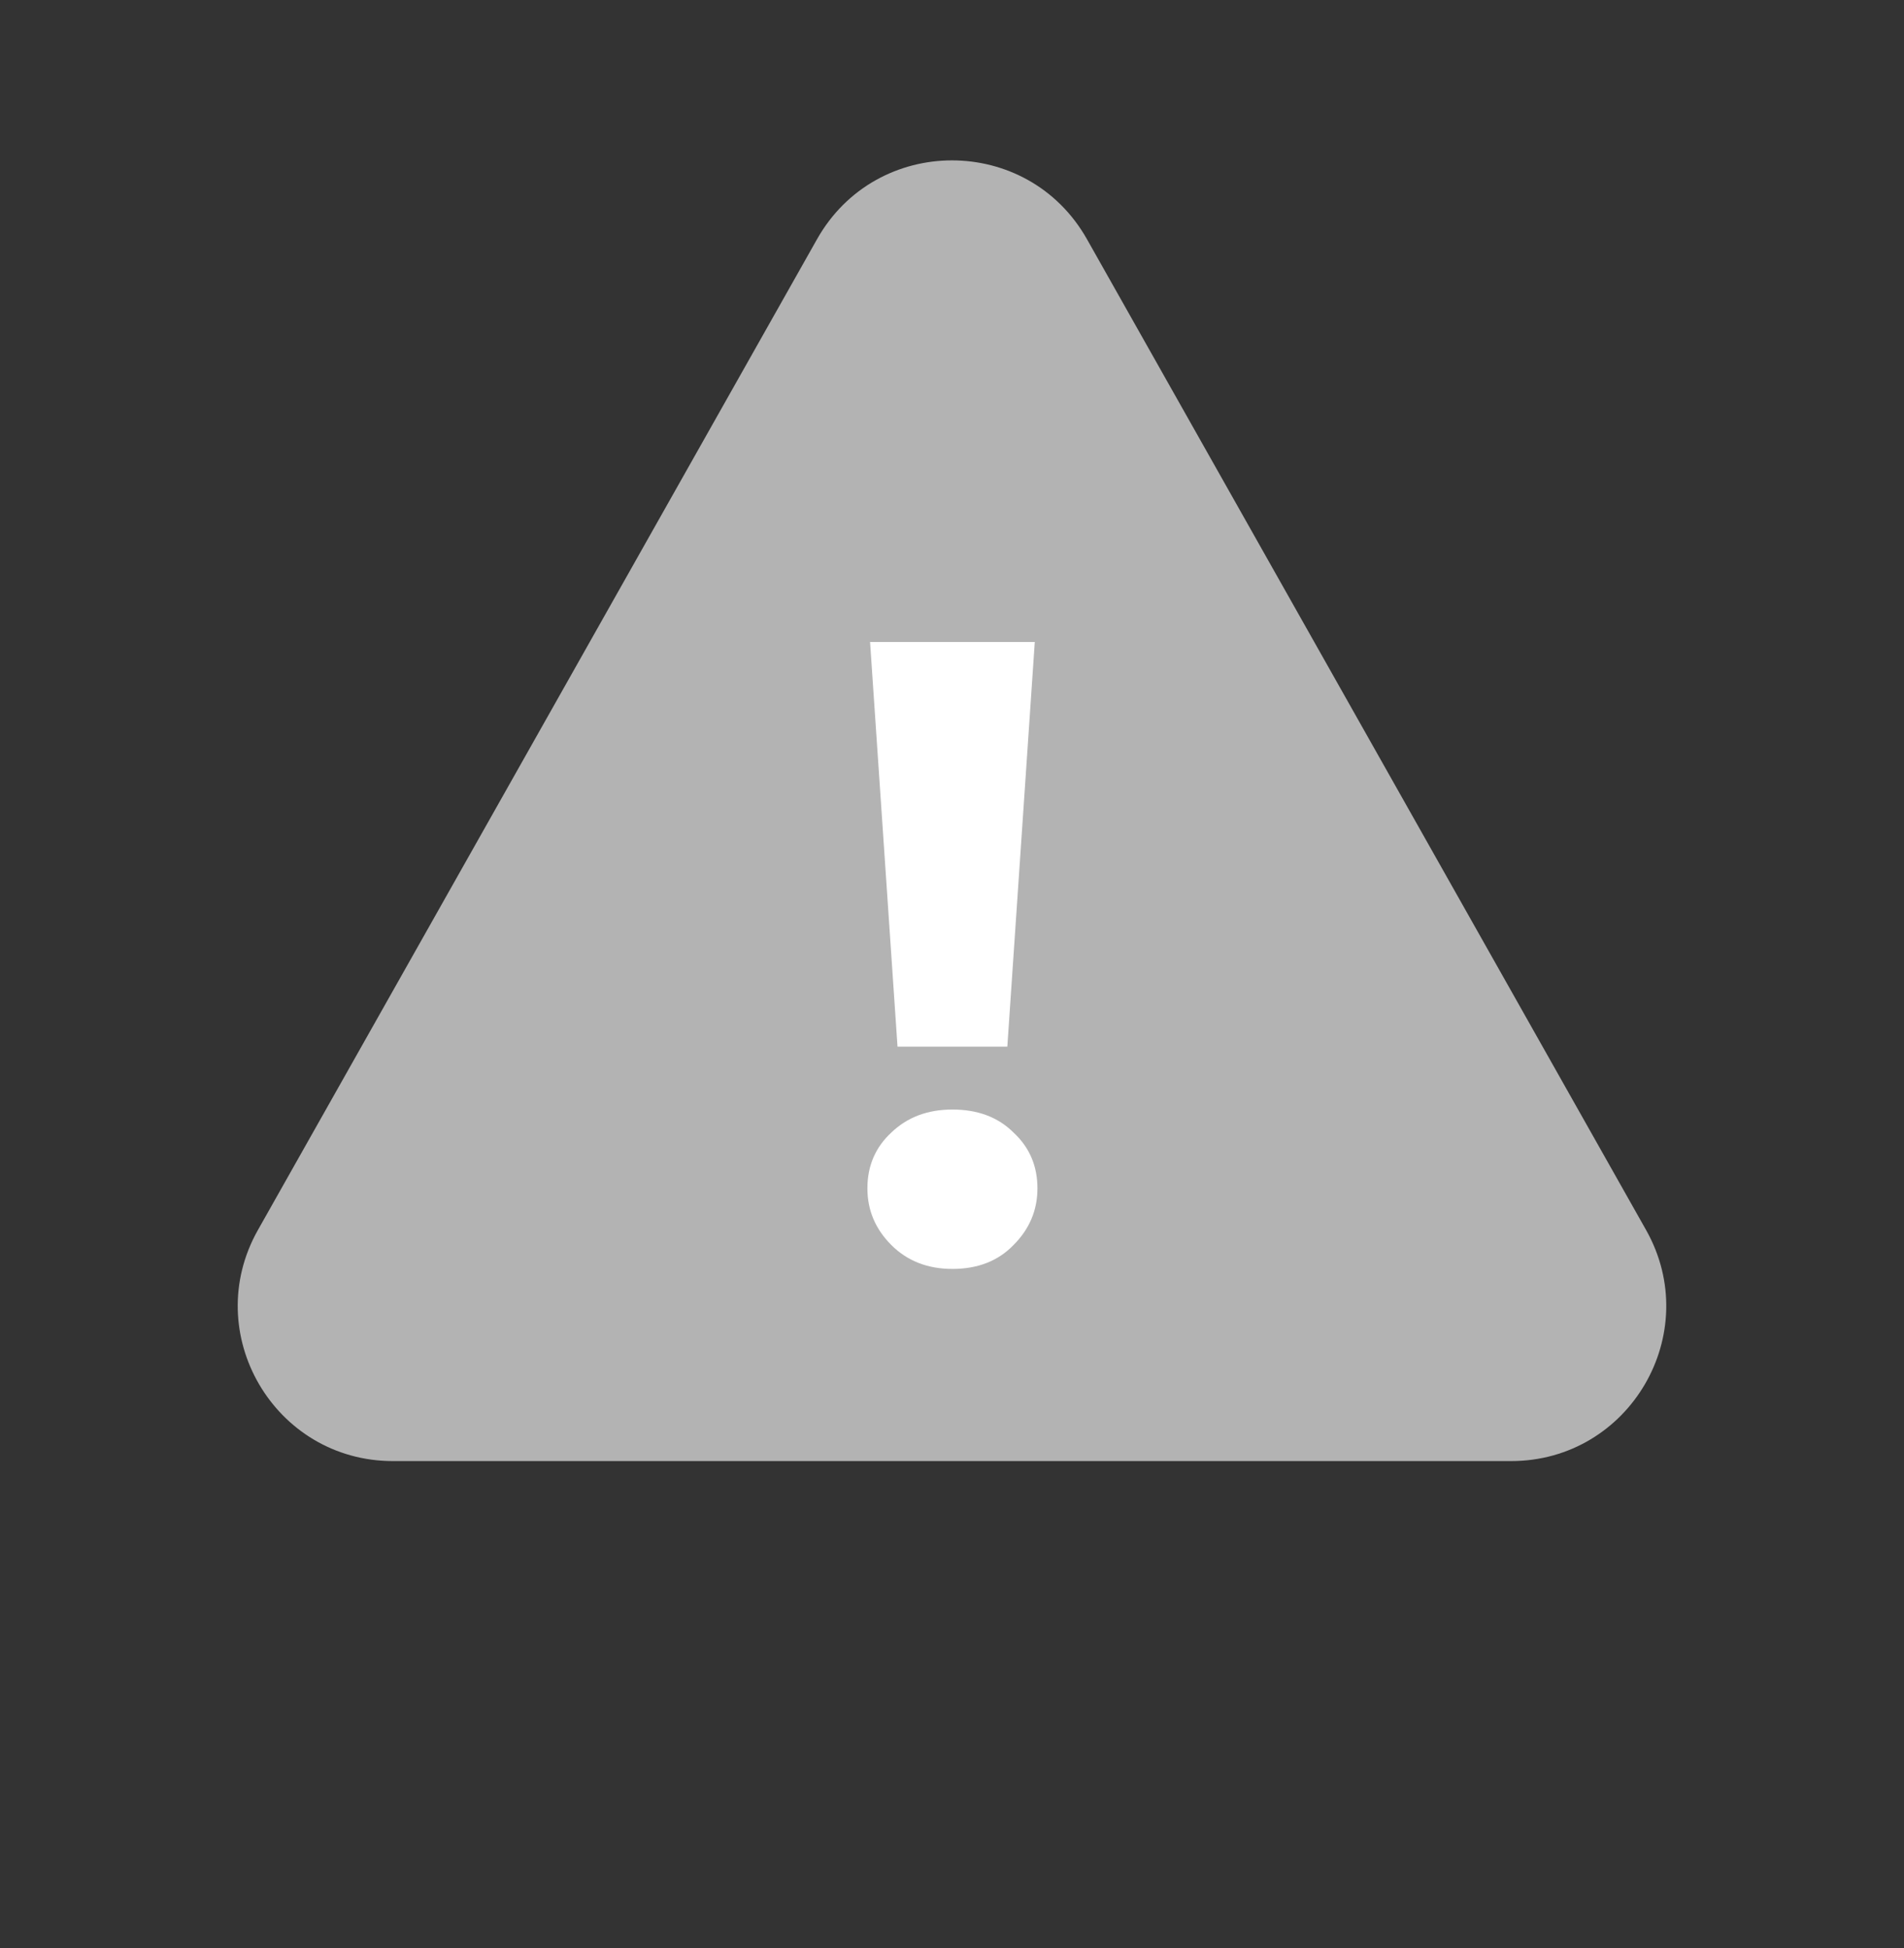 <svg width="86" height="88" viewBox="0 0 86 88" fill="none" xmlns="http://www.w3.org/2000/svg">
<rect x="0" y="0" width="86" height="88" fill="#333333" stroke="none"/>
<path d="M36.904 10.805C39.582 6.058 46.418 6.058 49.096 10.805L74.349 55.56C76.981 60.227 73.61 66 68.252 66H17.748C12.39 66 9.018 60.227 11.651 55.56L36.904 10.805Z" fill="#B3B3B3"/>
<path d="M40.539 47.28L39.299 29H46.739L45.499 47.28H40.539ZM43.019 57.32C41.899 57.32 40.979 56.96 40.259 56.24C39.539 55.52 39.179 54.667 39.179 53.68C39.179 52.667 39.539 51.827 40.259 51.16C40.979 50.467 41.899 50.12 43.019 50.12C44.165 50.12 45.085 50.467 45.779 51.16C46.499 51.827 46.859 52.667 46.859 53.68C46.859 54.667 46.499 55.52 45.779 56.24C45.085 56.96 44.165 57.32 43.019 57.32Z" fill="white"/>
</svg>

